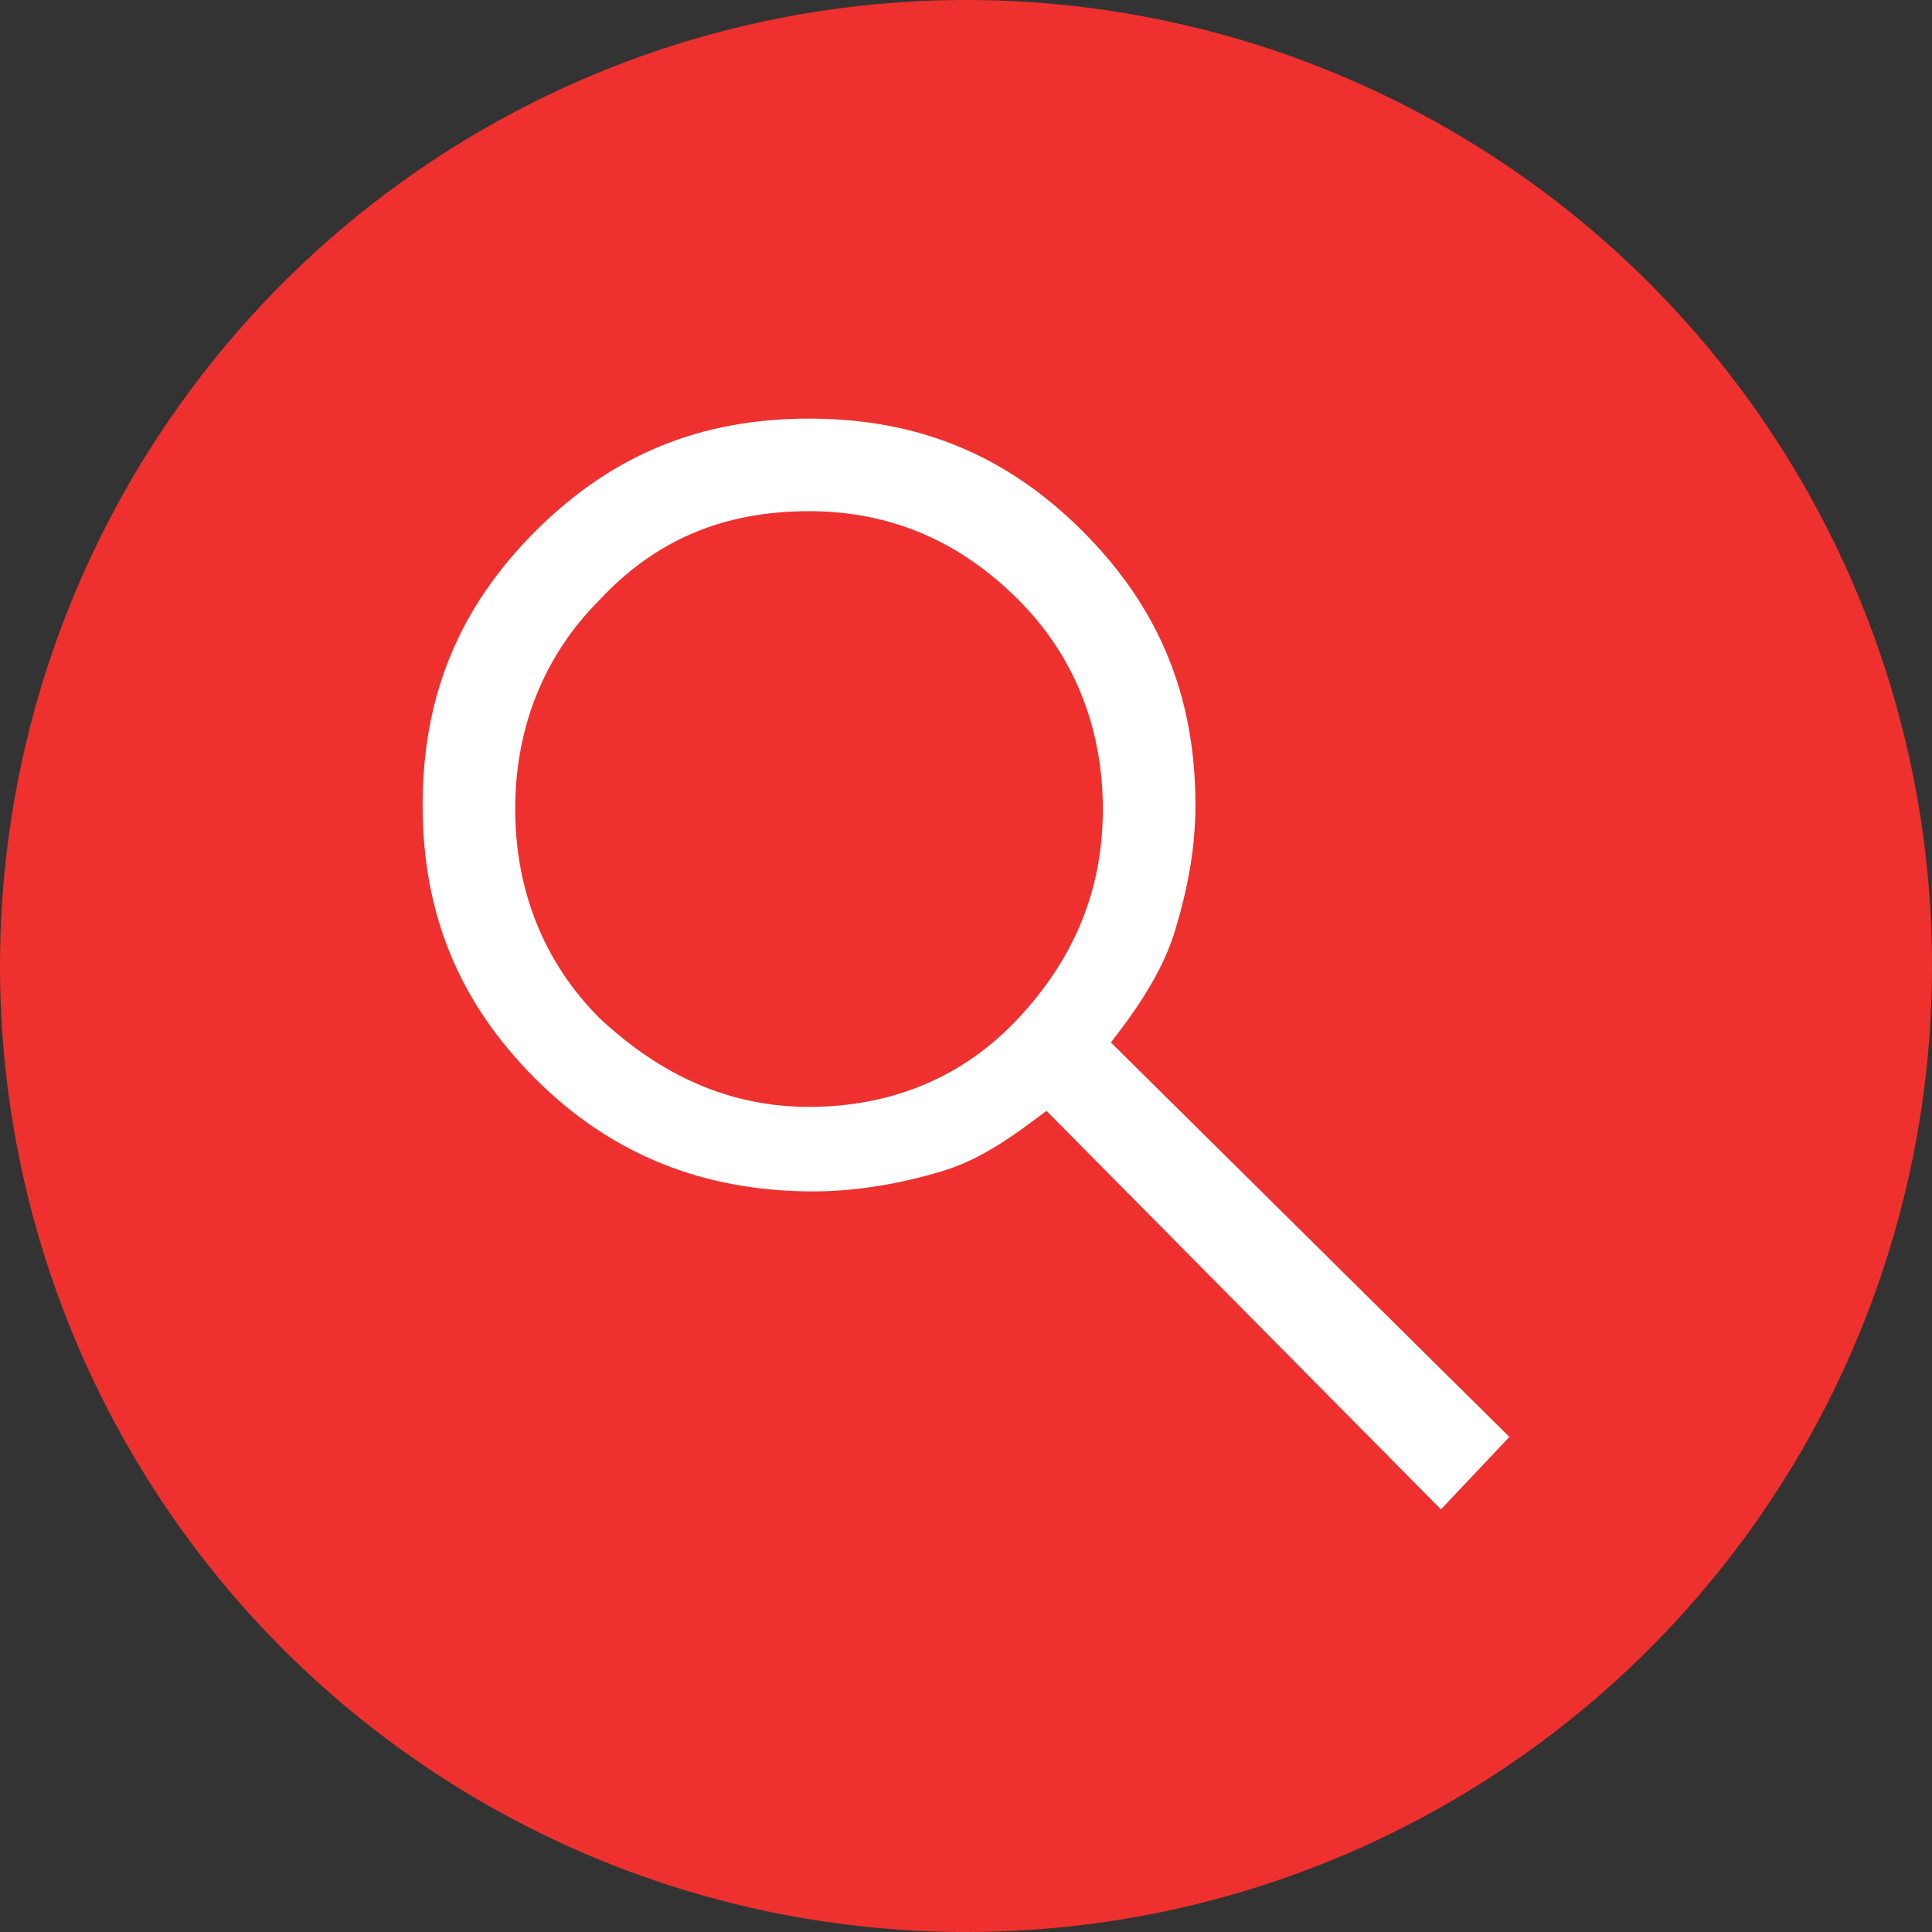 <svg xml:space="preserve" style="enable-background:new 0 0 48 48;" viewBox="0 0 48 48" y="0px" x="0px" xmlns:xlink="http://www.w3.org/1999/xlink" xmlns="http://www.w3.org/2000/svg" id="Layer_1" version="1.1">
<rect x="0" y="0" width="48" height="48" fill="#333333" stroke="none"/>
<style type="text/css">
	.st0{fill:#EE312E;}
	.st1{fill:#FFFFFF;}
</style>
<circle r="24" cy="24" cx="24" class="st0"></circle>
<path d="M35.8,37.5L26,27.6c-0.8,0.6-1.6,1.2-2.6,1.5s-2.1,0.5-3.2,0.5c-2.7,0-5-0.9-6.9-2.8s-2.8-4.1-2.8-6.8
	s0.9-4.9,2.8-6.8s4.1-2.8,6.8-2.8s4.9,0.9,6.8,2.8c1.9,1.9,2.8,4.1,2.8,6.8c0,1.1-0.2,2.1-0.5,3.1s-0.9,1.9-1.6,2.8l9.9,9.8
	L35.8,37.5L35.8,37.5z M20.1,27.5c2,0,3.8-0.7,5.2-2.2s2.1-3.2,2.1-5.2s-0.7-3.8-2.1-5.2c-1.4-1.4-3.1-2.2-5.2-2.2s-3.8,0.7-5.2,2.2
	c-1.4,1.4-2.1,3.2-2.1,5.2s0.7,3.8,2.1,5.2C16.4,26.7,18.1,27.5,20.1,27.5z" class="st1"></path>
</svg>
